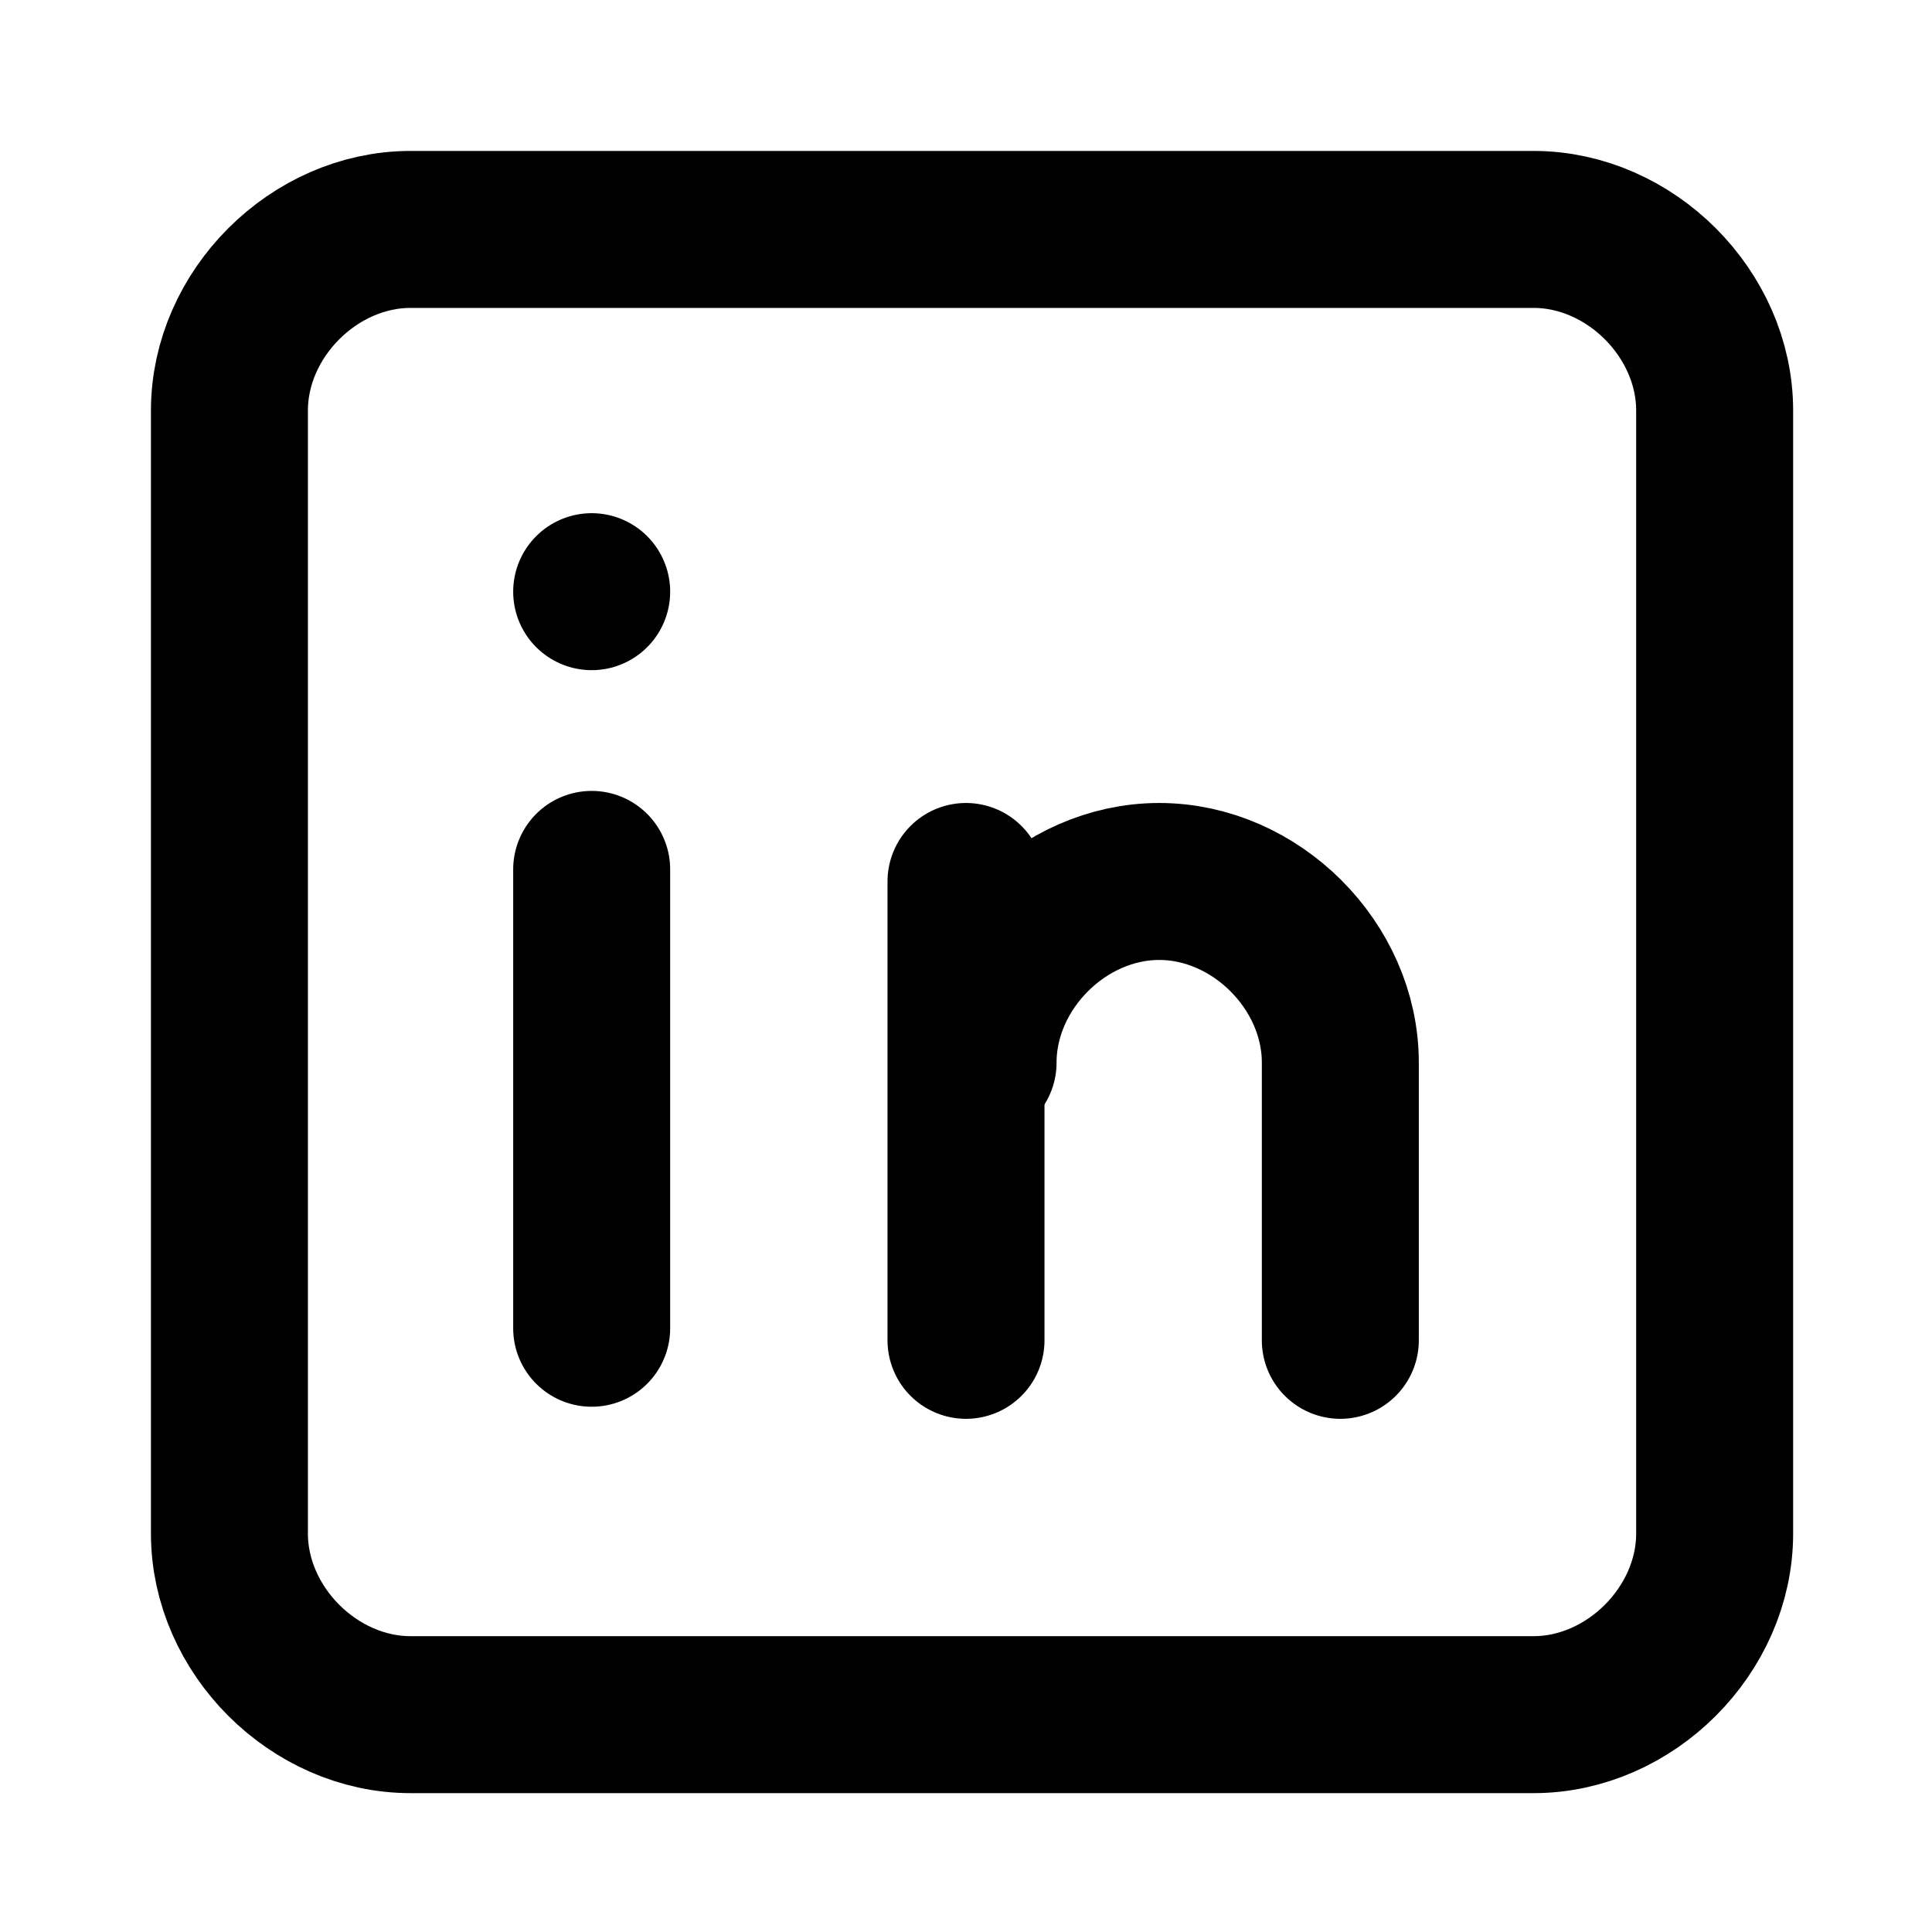 <?xml version="1.0" encoding="UTF-8"?>
<svg id="Layer_1" xmlns="http://www.w3.org/2000/svg" version="1.1" viewBox="0 0 16 16">

  <path d="M1.9,3.4c0-.8.7-1.5,1.5-1.5h9.3c.8,0,1.5.7,1.5,1.5v9.3c0,.8-.7,1.5-1.5,1.5H3.4c-.8,0-1.5-.7-1.5-1.5V3.4ZM4.9,7.2v3.8M4.9,4.9h0M8,11.1v-3.8" fill="none" stroke="#000" stroke-linecap="round" stroke-linejoin="round" stroke-width="1.3"/>
  <path d="M11.1,11.1v-2.3c0-.8-.7-1.5-1.5-1.5s-1.5.7-1.5,1.5" fill="none" stroke="#000" stroke-linecap="round" stroke-linejoin="round" stroke-width="1.3"/>
</svg>